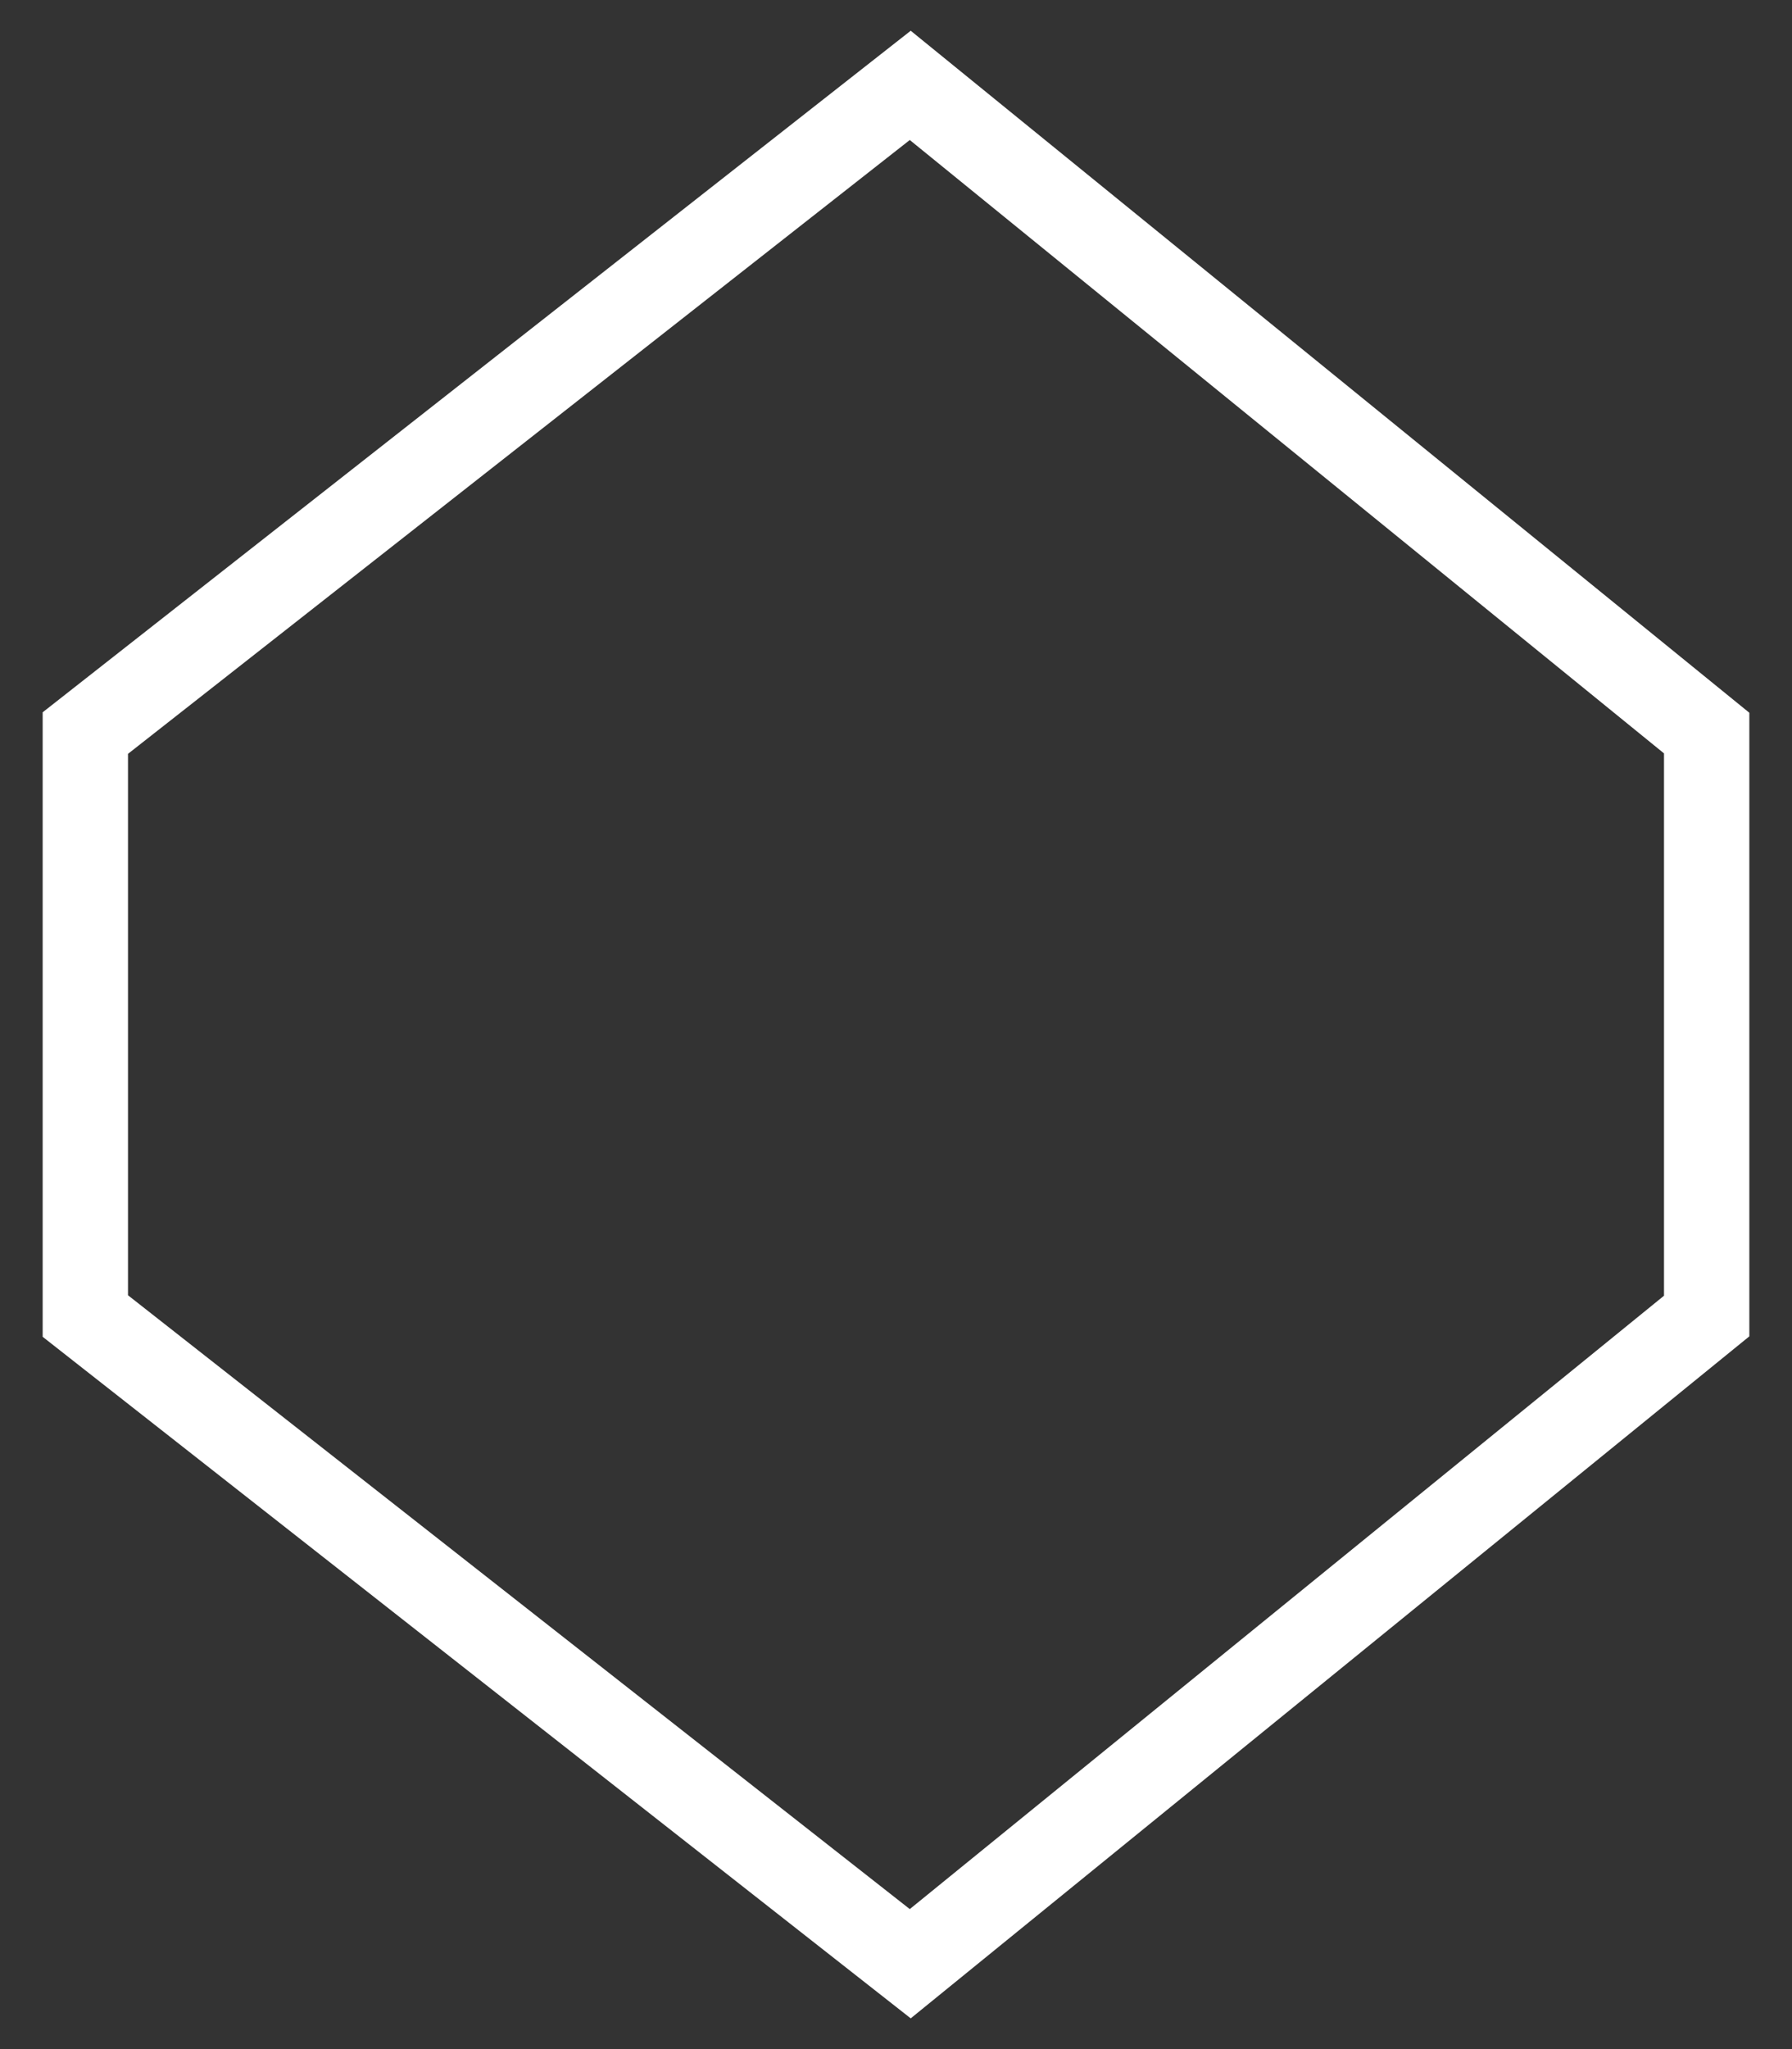 <svg width="21" height="24" viewBox="0 0 21 24" fill="none" xmlns="http://www.w3.org/2000/svg">
<rect x="0" y="0" width="21" height="24" fill="#333333" stroke="none"/>
<path d="M10.667 1L1 8.586V15.414L10.667 23L20 15.414V8.586L10.667 1Z" stroke="white"/>
</svg>
